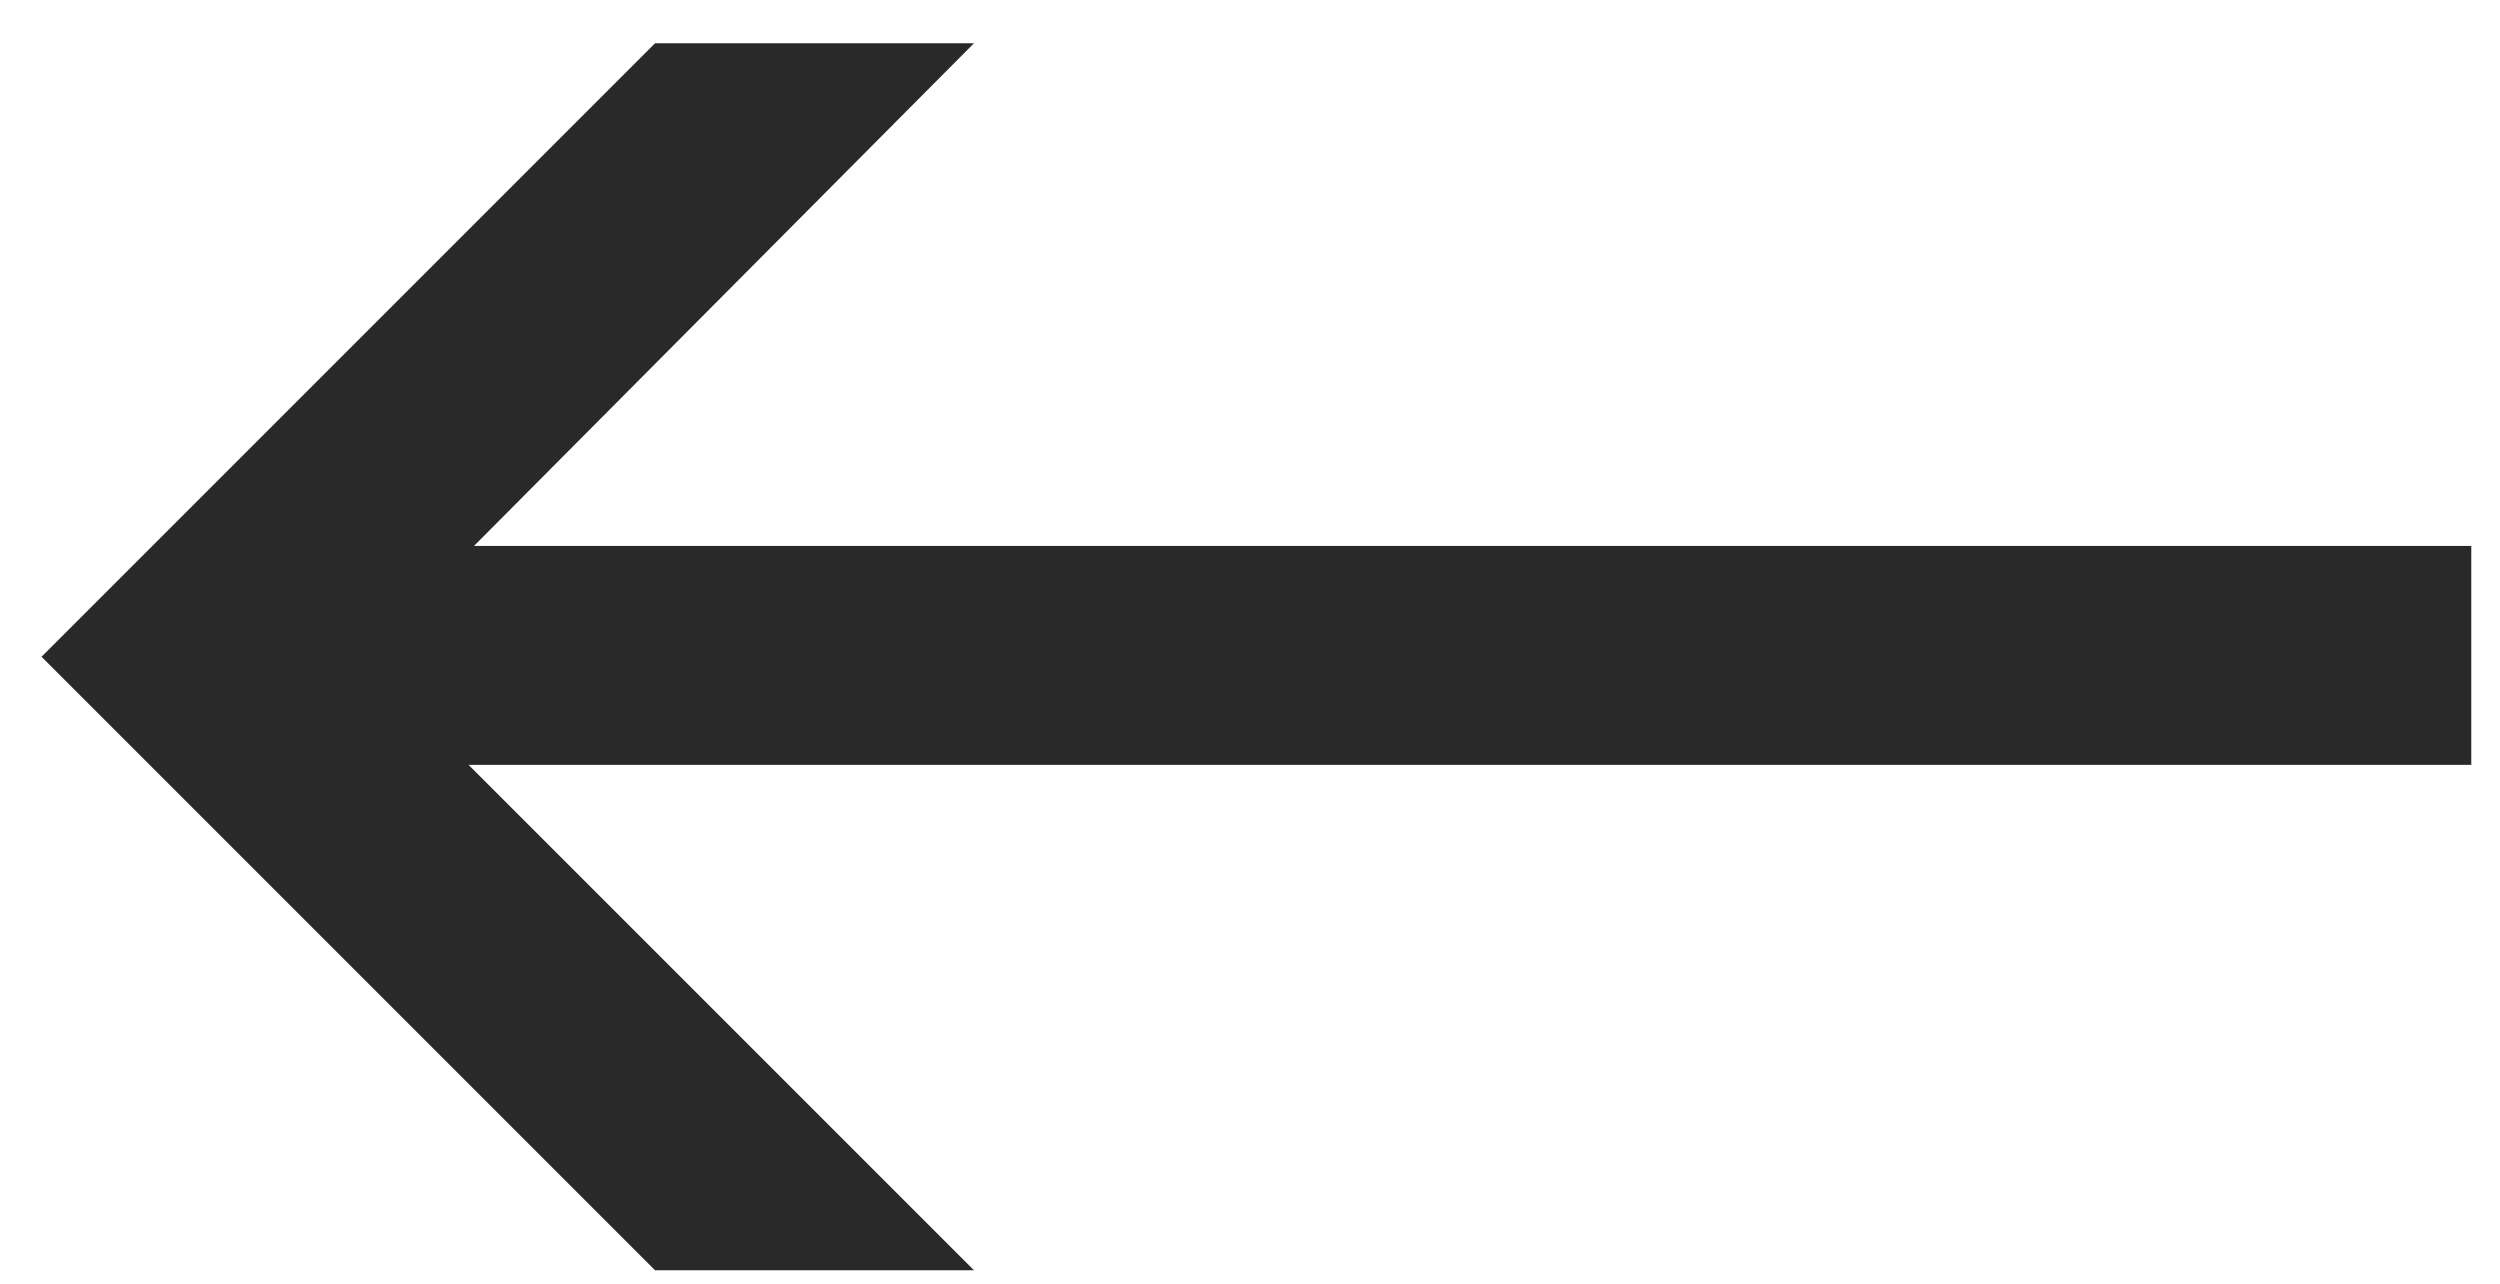 <?xml version="1.0" encoding="UTF-8"?> <svg xmlns="http://www.w3.org/2000/svg" width="37" height="19" viewBox="0 0 37 19" fill="none"><path d="M36.575 8.08V11.32H6.935L14.415 18.8H9.695L0.615 9.72L9.695 0.64H14.415L7.015 8.08H36.575Z" fill="#292929"></path></svg> 